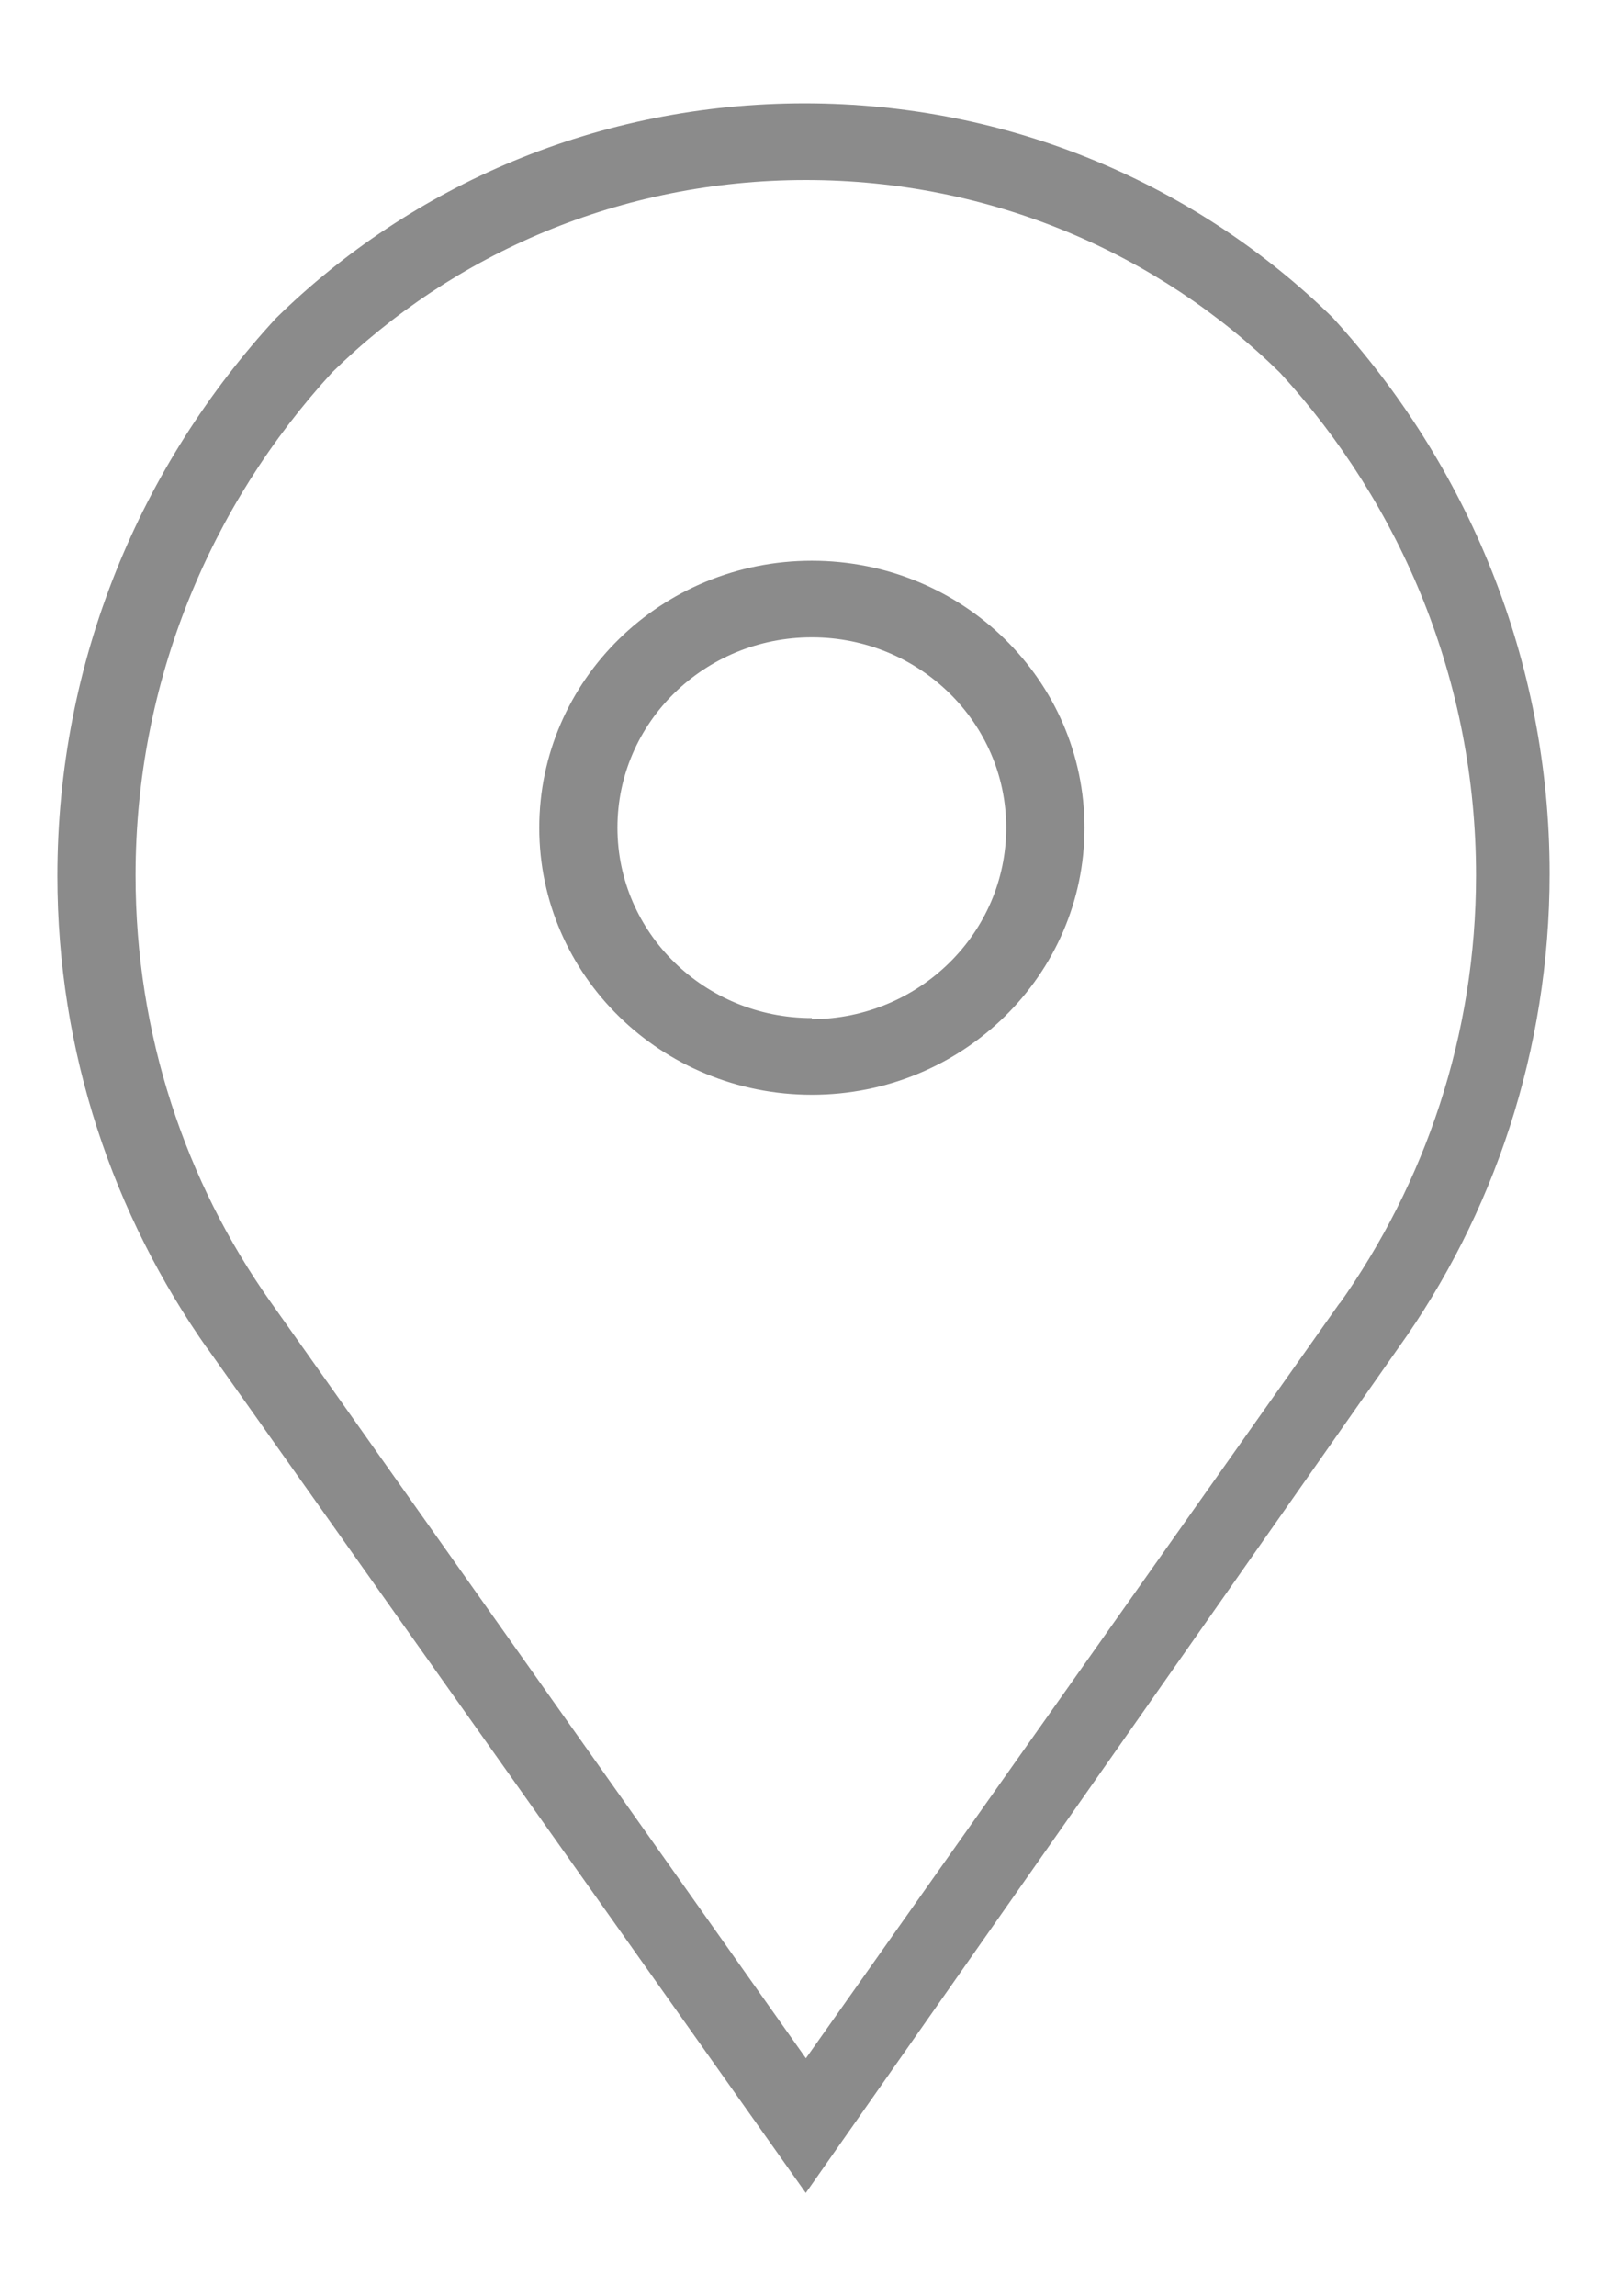 <svg width="14" height="20" viewBox="0 0 14 20" fill="none" xmlns="http://www.w3.org/2000/svg">
<path d="M7.073 4.884C5.761 4.884 4.698 5.925 4.698 7.21C4.698 8.494 5.761 9.535 7.073 9.535C8.385 9.535 9.448 8.494 9.448 7.21C9.448 5.925 8.385 4.884 7.073 4.884ZM7.073 8.867C6.137 8.867 5.379 8.125 5.379 7.209C5.379 6.293 6.137 5.551 7.073 5.551C8.008 5.551 8.766 6.293 8.766 7.209C8.766 8.127 8.01 8.871 7.074 8.877H7.073V8.867ZM11.615 2.771C10.437 1.615 8.809 0.9 7.01 0.9C5.211 0.9 3.583 1.615 2.405 2.771C1.223 4.051 0.5 5.758 0.5 7.629C0.5 9.161 0.985 10.582 1.812 11.754L1.796 11.729L7.02 19.1L12.183 11.739C13.008 10.586 13.5 9.153 13.5 7.608C13.5 5.746 12.784 4.049 11.608 2.764L11.614 2.771H11.615ZM11.667 11.355L7.021 17.927L2.354 11.335C1.619 10.297 1.181 9.011 1.181 7.625C1.181 5.94 1.83 4.402 2.897 3.24L2.891 3.246C3.947 2.209 5.408 1.568 7.021 1.568C8.634 1.568 10.094 2.209 11.151 3.246C12.211 4.402 12.859 5.938 12.859 7.623C12.859 9.014 12.417 10.304 11.662 11.366L11.677 11.345L11.667 11.355Z" fill="#8B8B8B"/>
</svg>
